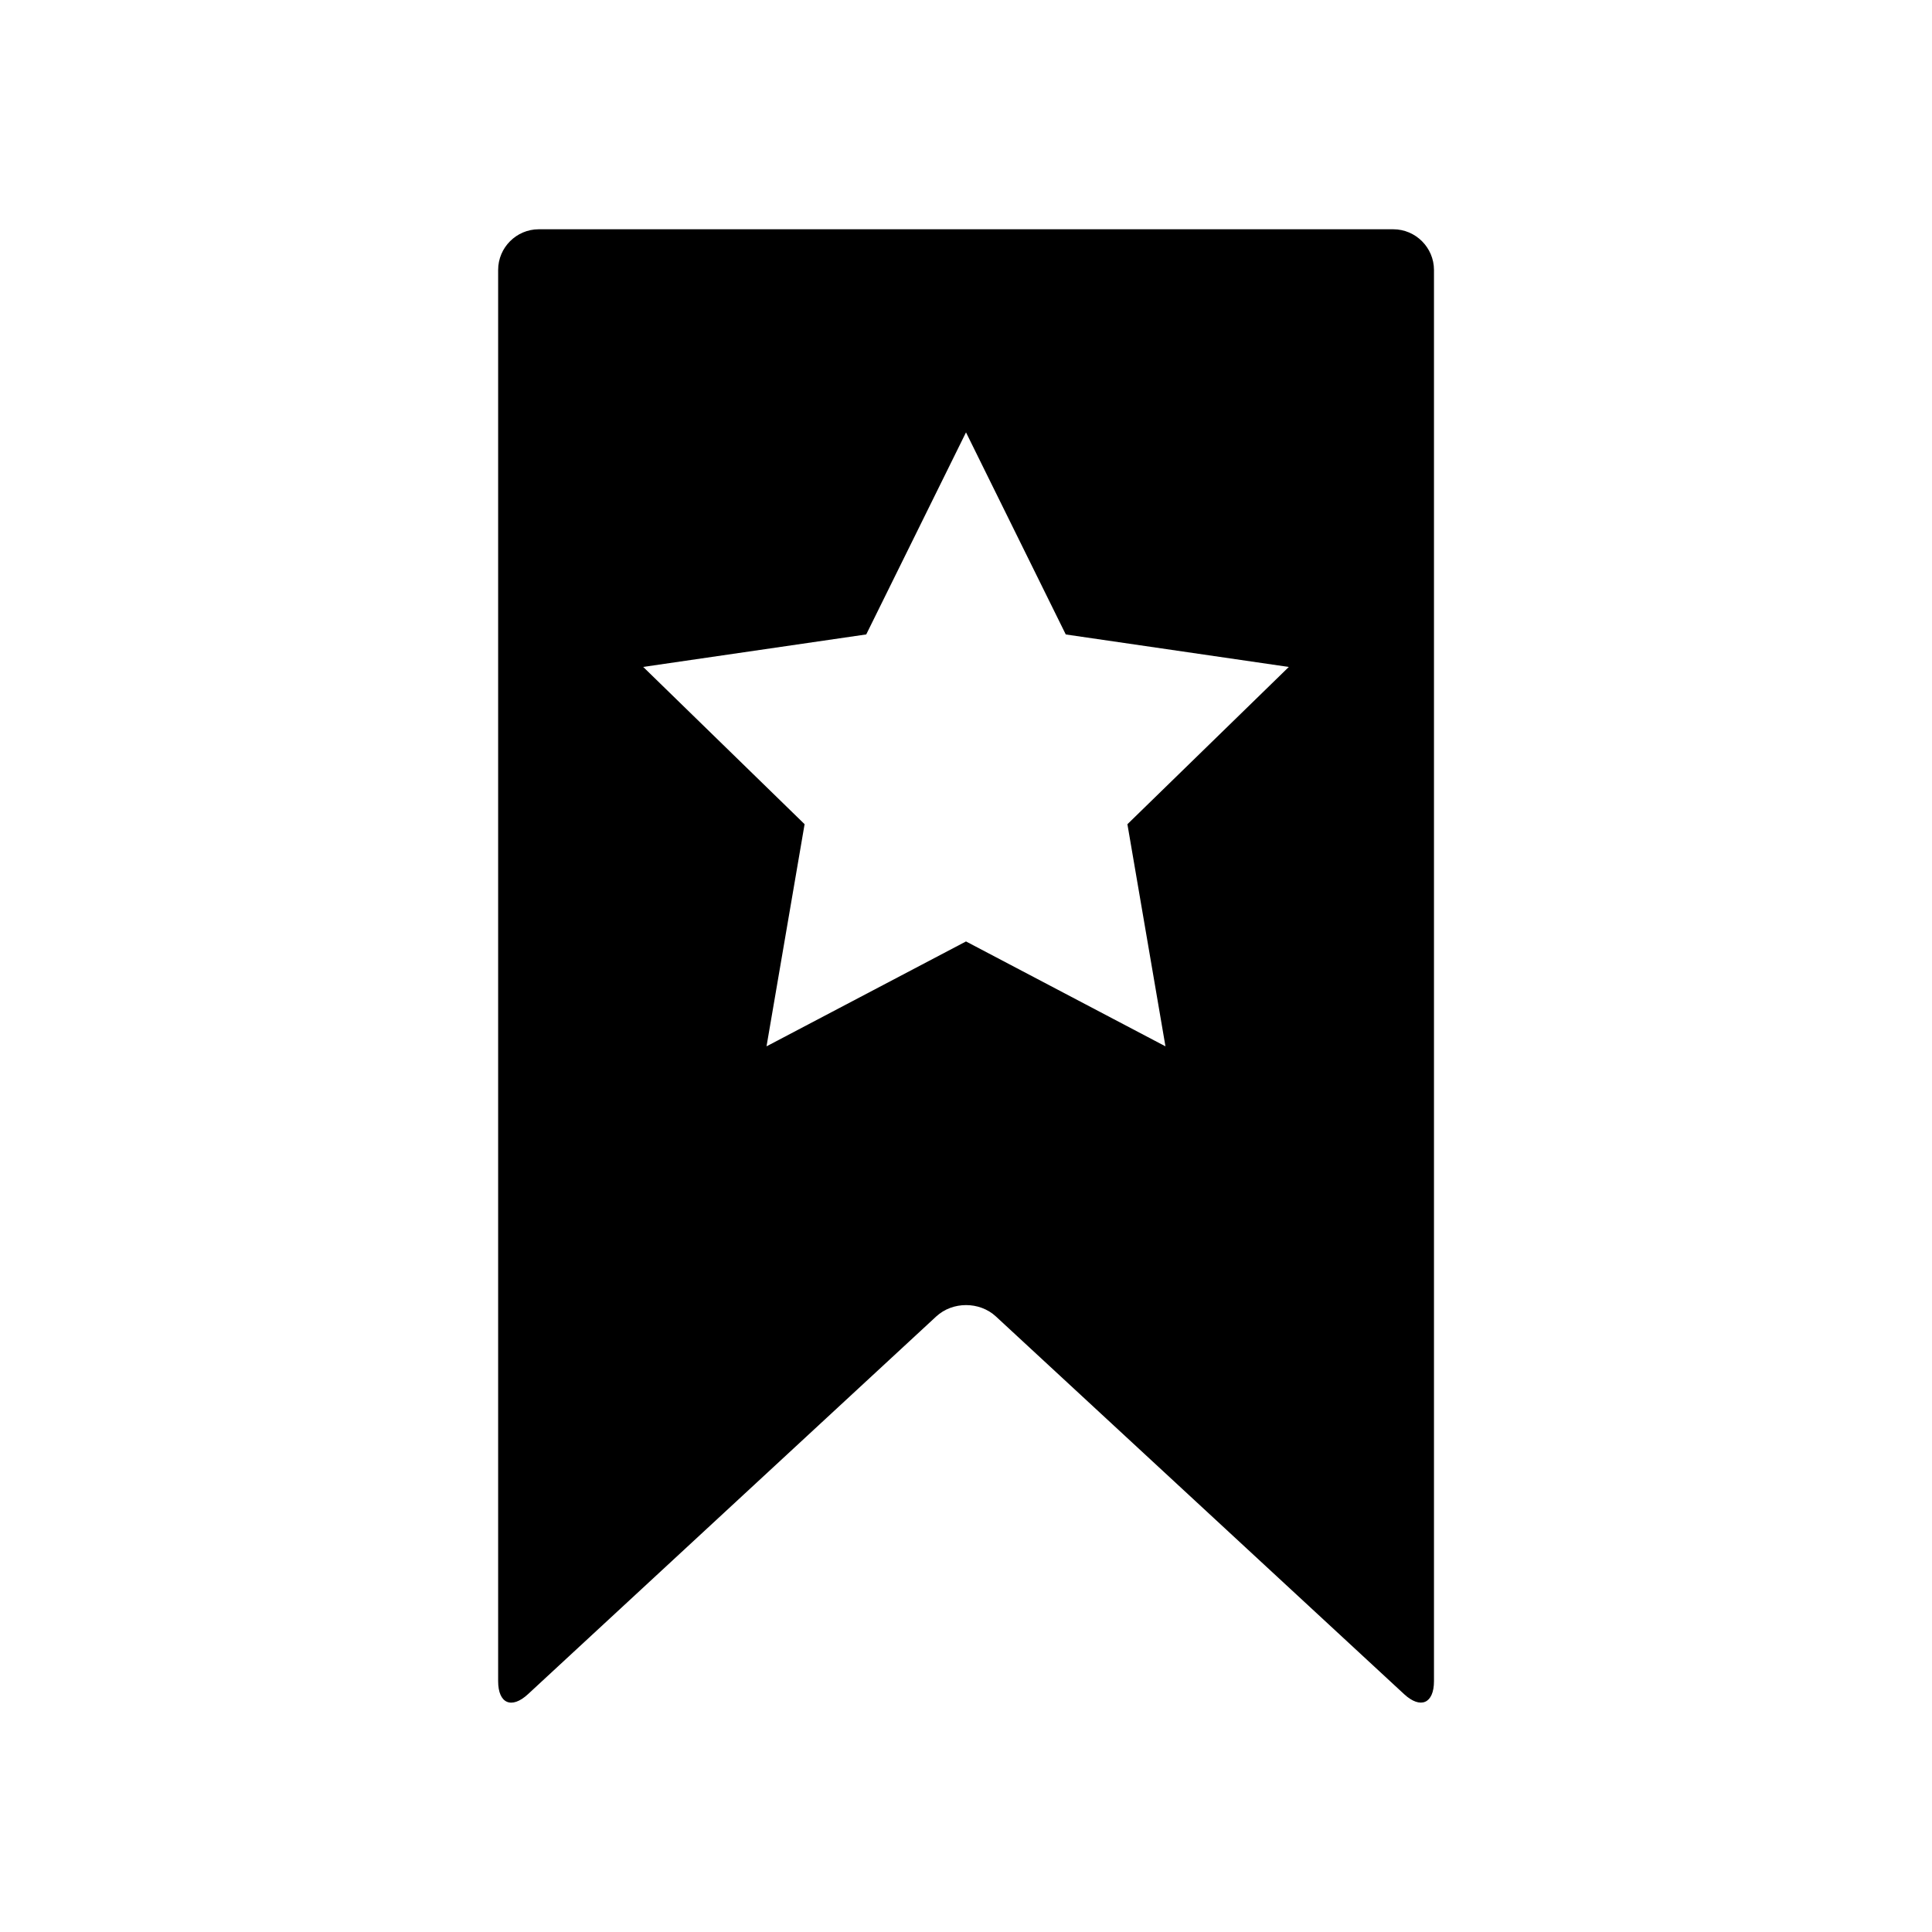 <?xml version="1.0" encoding="UTF-8"?>
<!-- Uploaded to: SVG Repo, www.svgrepo.com, Generator: SVG Repo Mixer Tools -->
<svg fill="#000000" width="800px" height="800px" version="1.1" viewBox="144 144 512 512" xmlns="http://www.w3.org/2000/svg">
 <path d="m513.23 204.76h-226.46c-5.918 0-10.758 4.848-10.758 10.77v373.99c0 5.934 3.551 7.481 7.898 3.465l108.21-100.12c4.344-4.004 11.449-4.004 15.793 0l108.21 100.12c4.344 4.004 7.898 2.457 7.898-3.465v-373.99c-0.012-5.918-4.863-10.77-10.781-10.77zm-60.371 216.53-52.859-27.797-52.863 27.797 10.09-58.871-42.773-41.676 59.109-8.613 26.438-53.547 26.438 53.555 59.109 8.613-42.773 41.676z"/>
</svg>